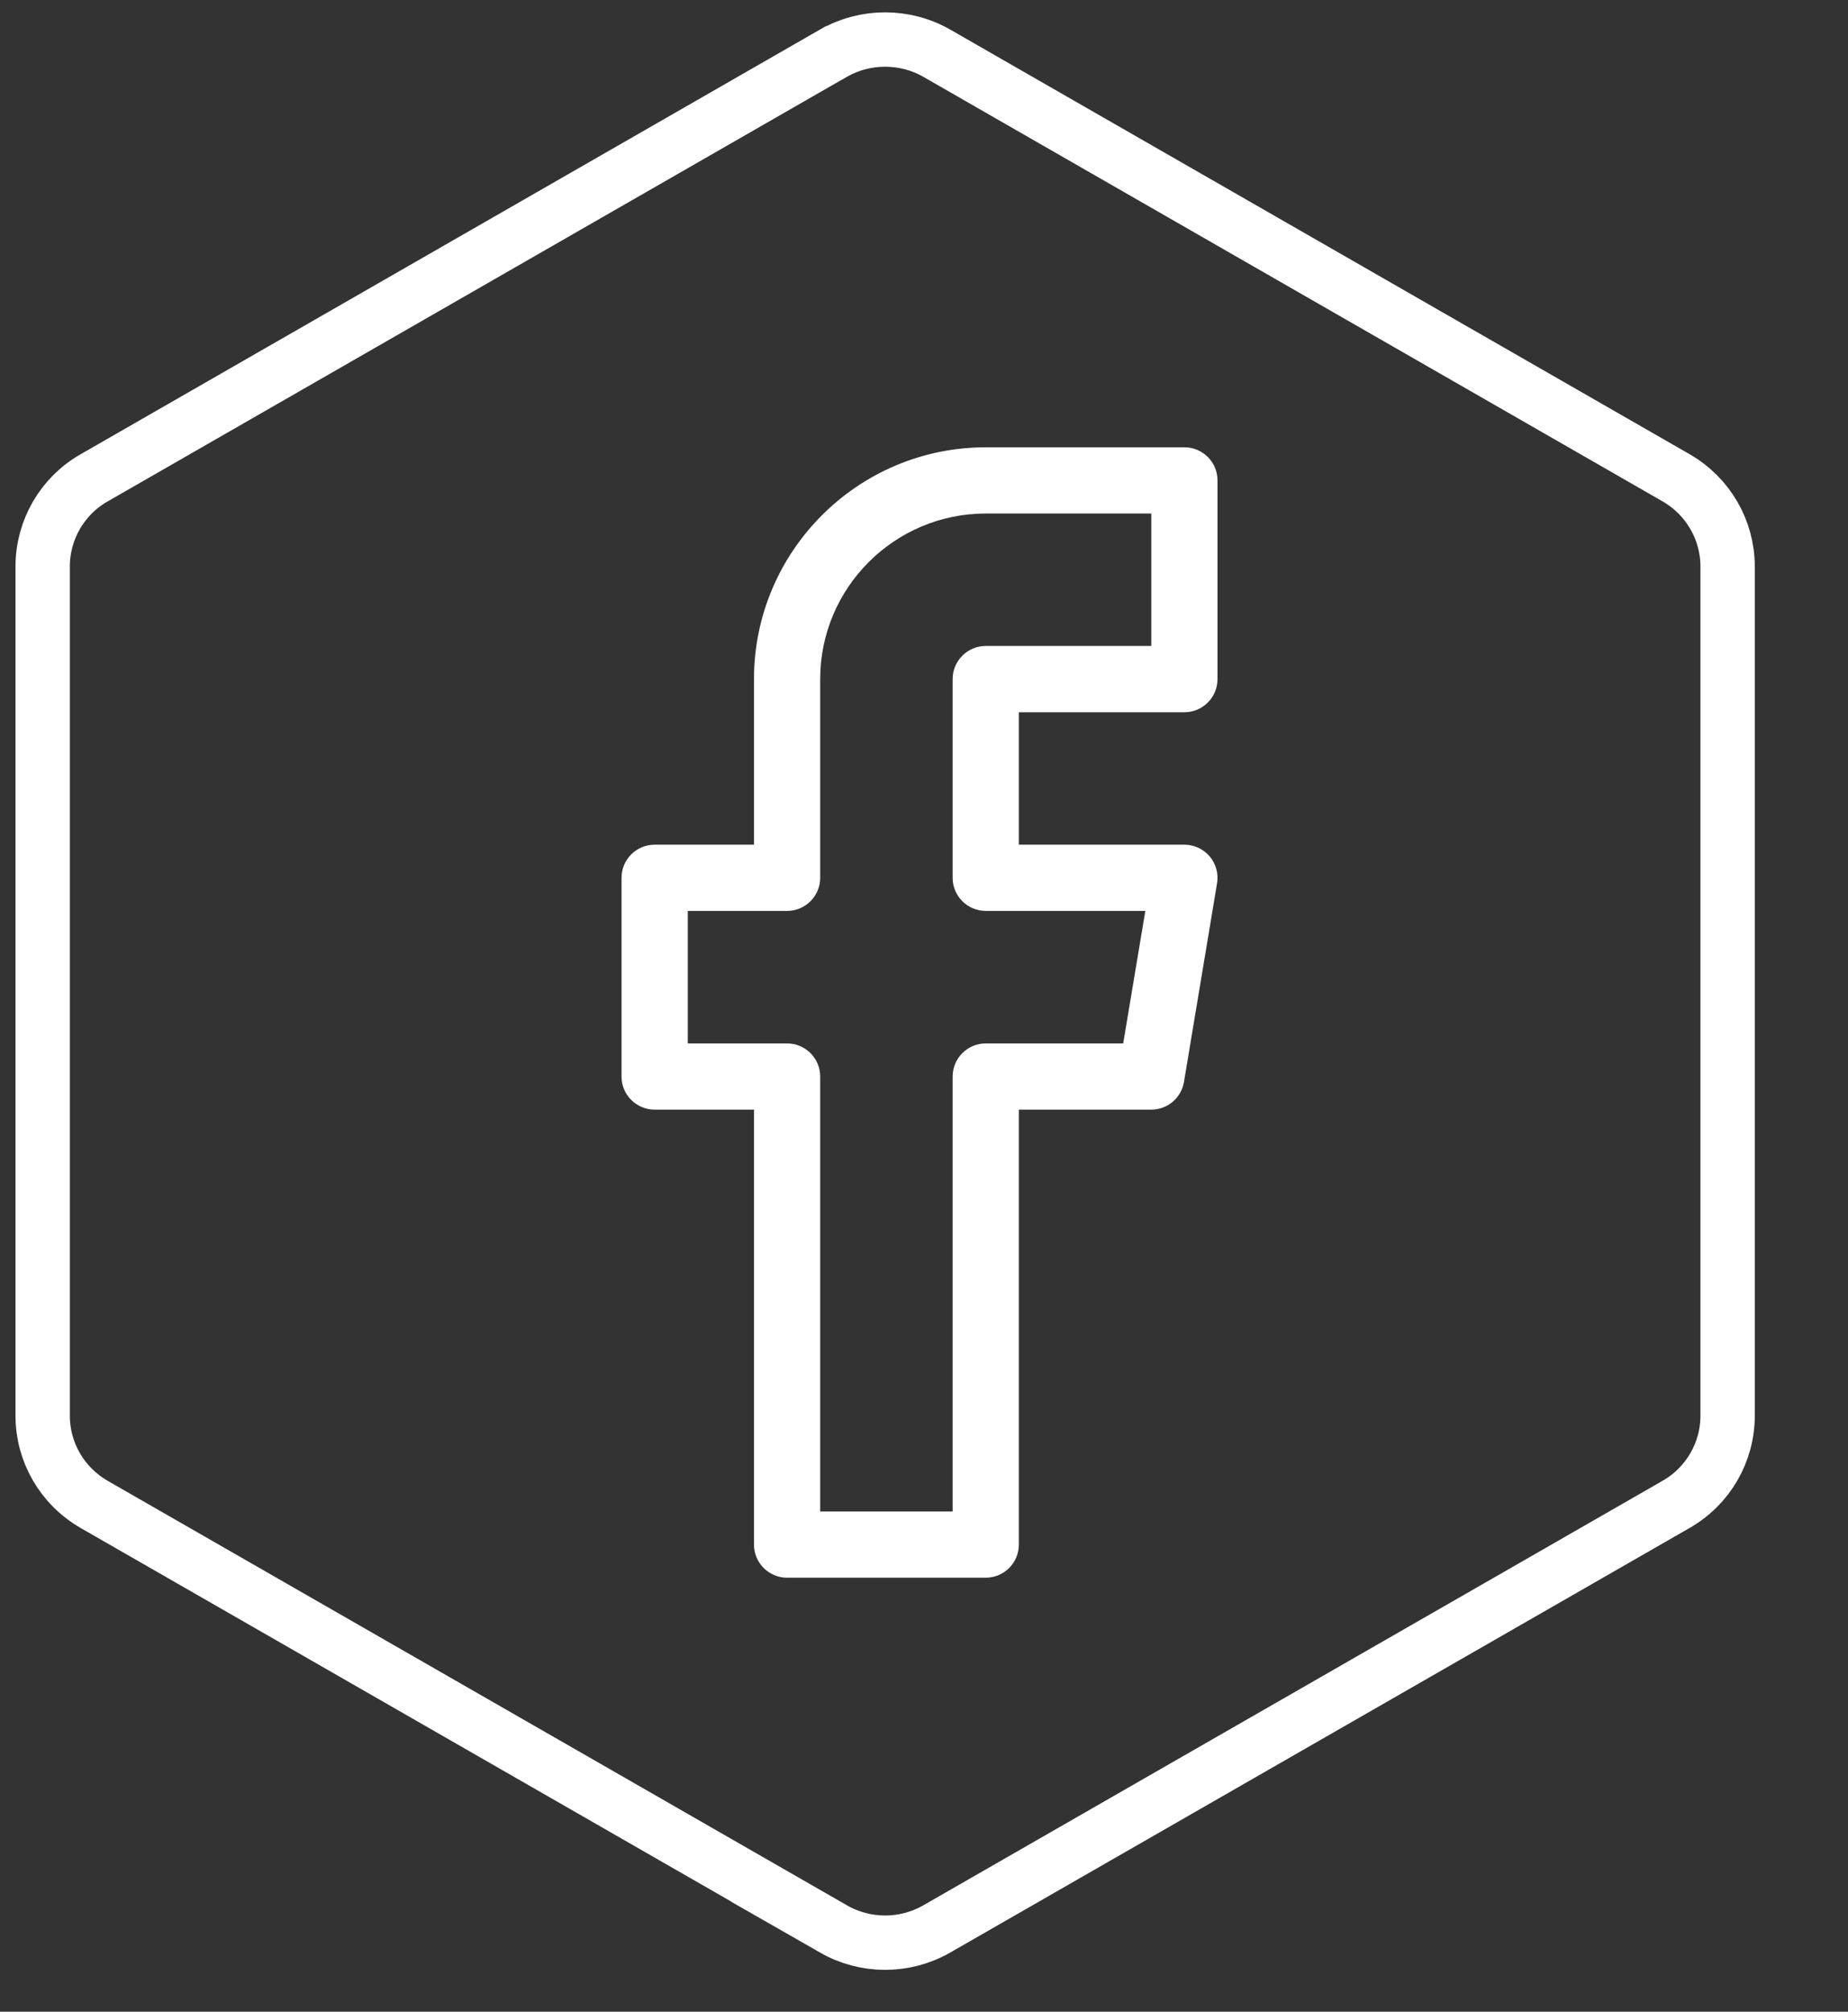 <svg width="34" height="37" viewBox="0 0 34 37" fill="none" xmlns="http://www.w3.org/2000/svg">
<rect x="0" y="0" width="34" height="37" fill="#333333" stroke="none"/>
<g clip-path="url(#clip0_3888_650)">
<path d="M15.334 0.979C15.923 0.643 16.646 0.643 17.236 0.979V0.979L30.836 8.787C31.426 9.127 31.785 9.747 31.785 10.42V26.038C31.785 26.712 31.424 27.334 30.837 27.669L30.836 27.67L17.235 35.478C16.645 35.815 15.923 35.815 15.334 35.478H15.335L1.733 27.67C1.143 27.33 0.785 26.71 0.785 26.038V10.42C0.785 9.746 1.145 9.123 1.732 8.788H1.733L15.332 0.979L15.334 0.979Z" stroke="white"/>
<g clip-path="url(#clip1_3888_650)">
<path d="M21.791 13.1C22.127 13.1 22.4 12.827 22.4 12.49V8.836C22.4 8.499 22.127 8.227 21.791 8.227H18.136C15.785 8.227 13.872 10.139 13.872 12.49V15.536H12.045C11.708 15.536 11.435 15.809 11.435 16.145V19.8C11.435 20.136 11.708 20.409 12.045 20.409H13.872V28.409C13.872 28.745 14.145 29.018 14.481 29.018H18.136C18.472 29.018 18.745 28.745 18.745 28.409V20.409H21.182C21.479 20.409 21.733 20.194 21.783 19.9L22.392 16.245C22.421 16.069 22.371 15.888 22.256 15.751C22.14 15.615 21.97 15.536 21.791 15.536H18.745V13.1H21.791ZM18.136 16.754H21.072L20.665 19.191H18.136C17.8 19.191 17.527 19.464 17.527 19.8V27.8H15.09V19.8C15.09 19.464 14.817 19.191 14.481 19.191H12.654V16.754H14.481C14.817 16.754 15.09 16.481 15.09 16.145V12.49C15.09 10.811 16.457 9.445 18.136 9.445H21.182V11.881H18.136C17.8 11.881 17.527 12.154 17.527 12.49V16.145C17.527 16.481 17.8 16.754 18.136 16.754Z" fill="white"/>
</g>
</g>
<defs>
<clipPath id="clip0_3888_650">
<rect width="33.266" height="36.004" fill="white" transform="translate(0.285 0.227)"/>
</clipPath>
<clipPath id="clip1_3888_650">
<rect width="20.791" height="20.791" fill="white" transform="translate(6.522 8.227)"/>
</clipPath>
</defs>
</svg>
